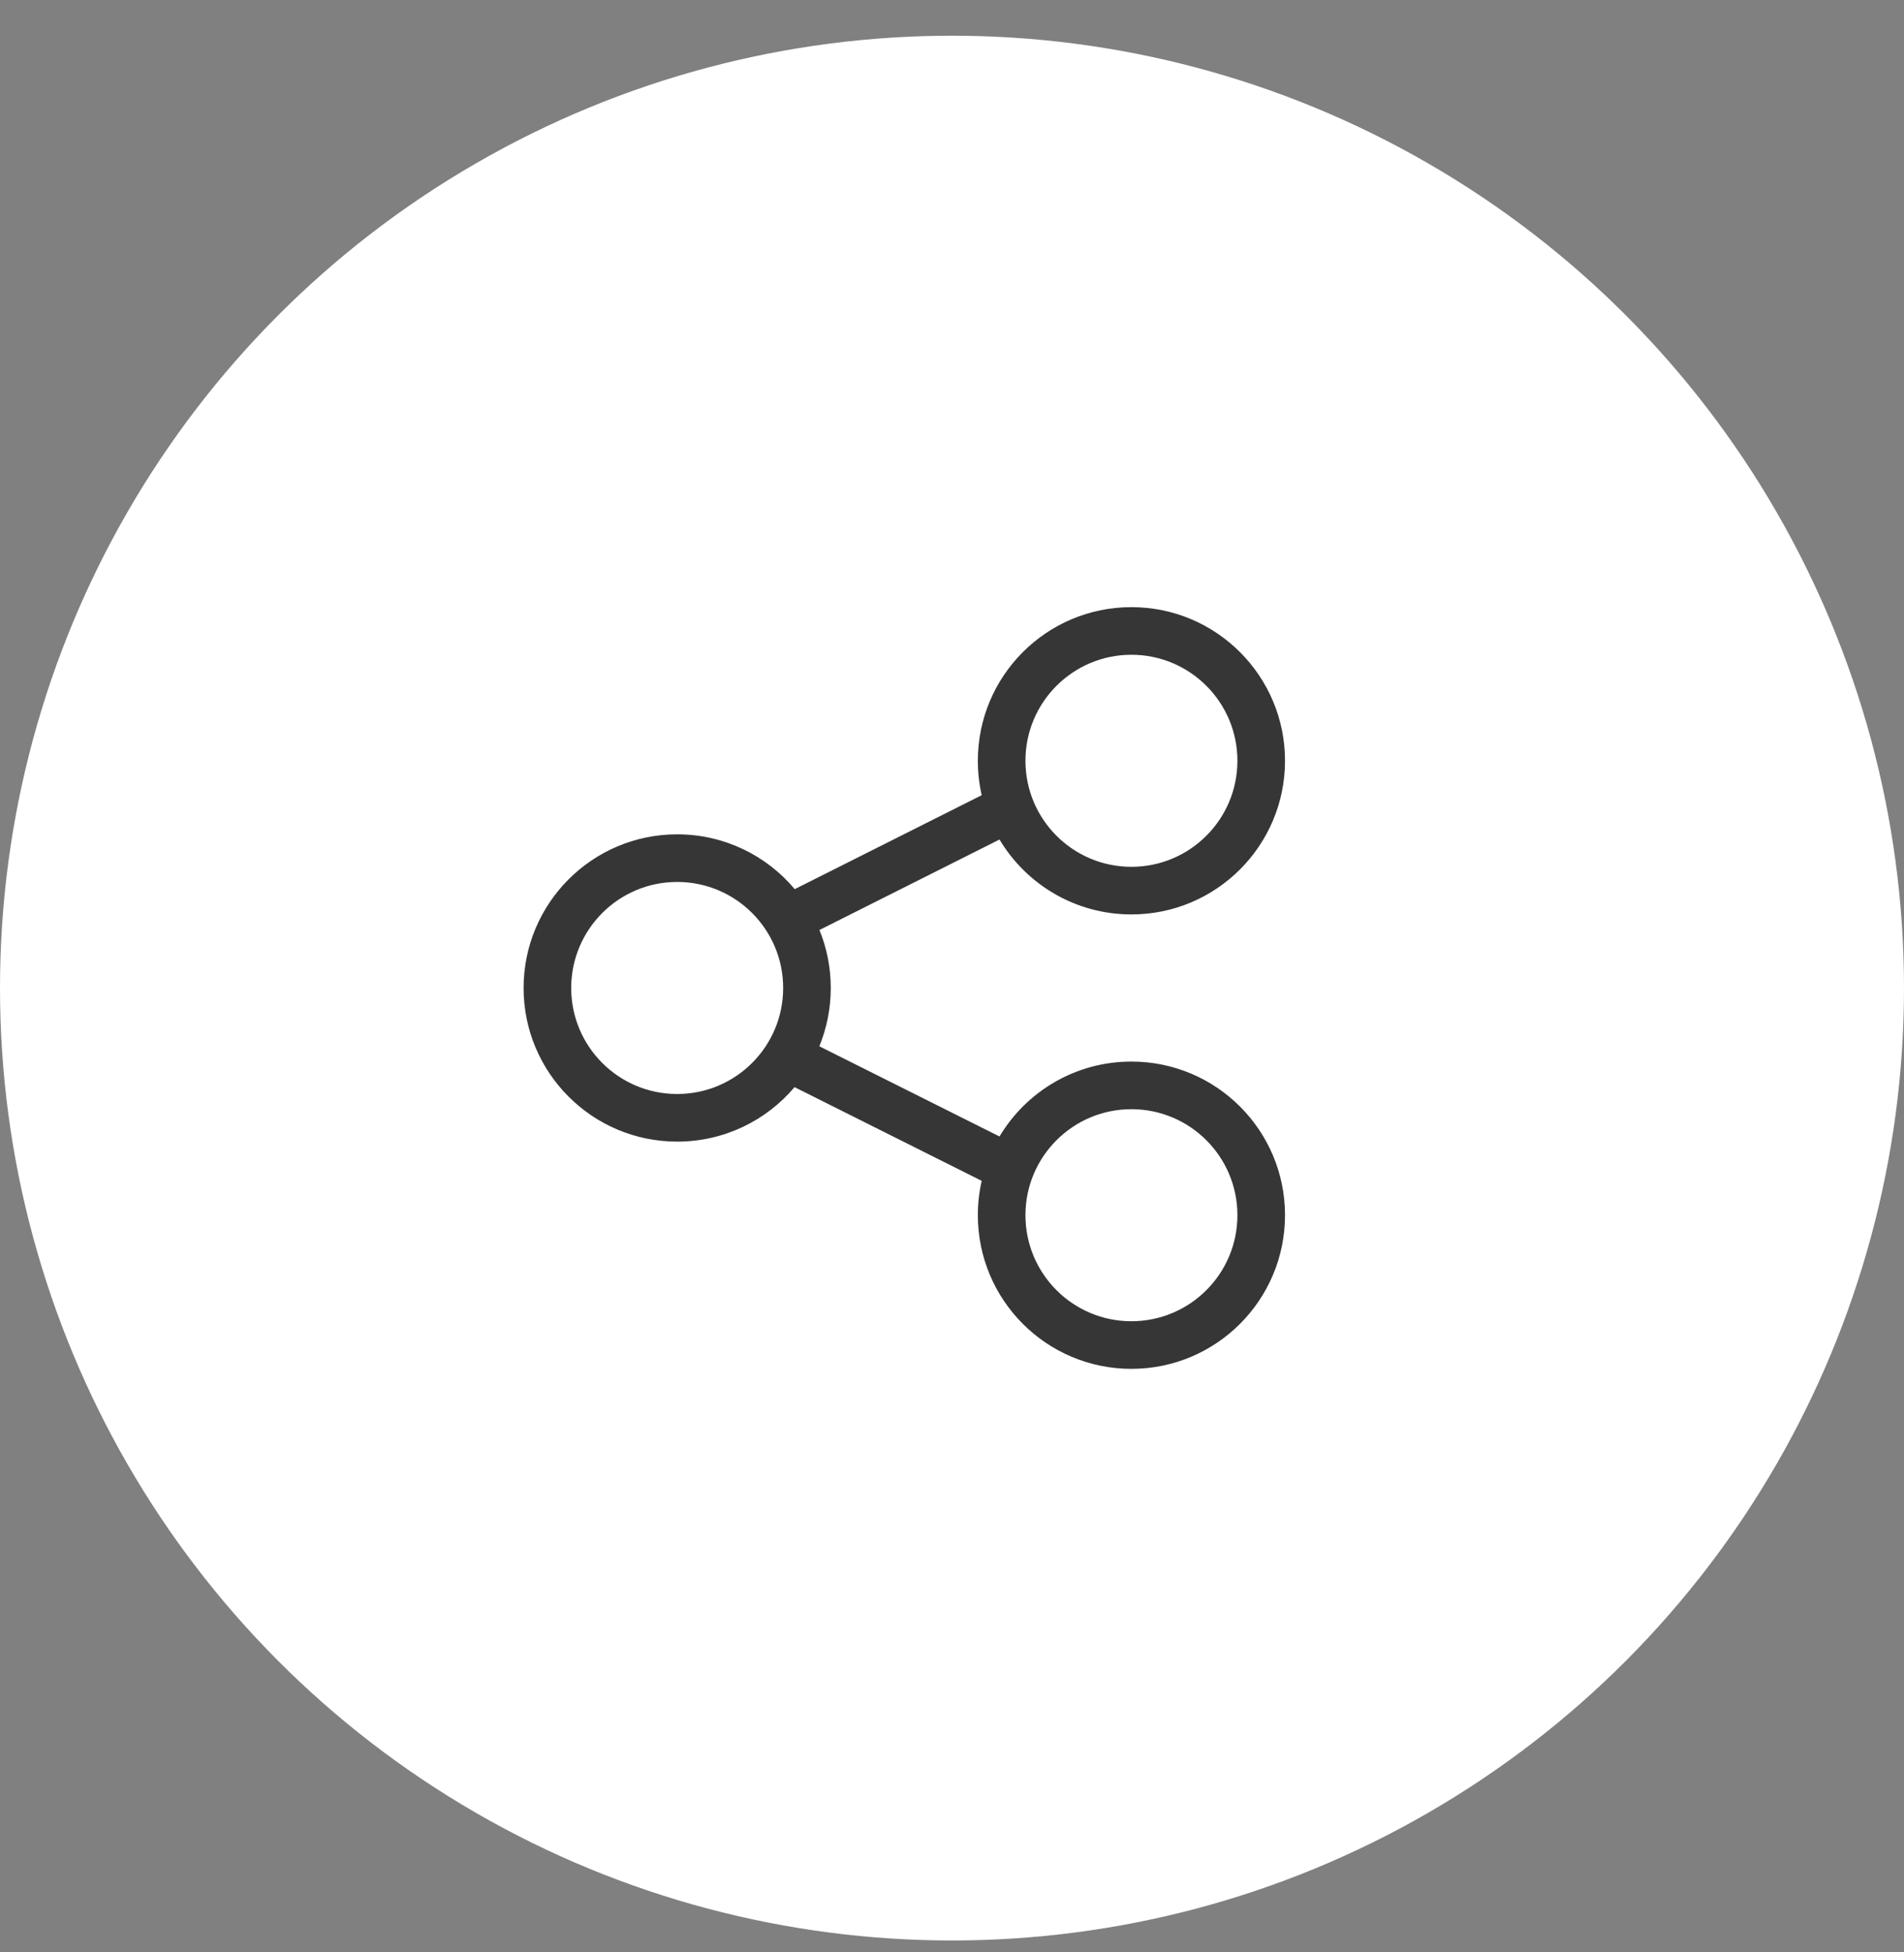 <svg width="40" height="41" viewBox="0 0 40 41" fill="none" xmlns="http://www.w3.org/2000/svg">
<rect x="0" y="0" width="40" height="41" fill="#808080" stroke="none"/>
<circle cx="20" cy="20.75" r="20" fill="white"/>
<path fill-rule="evenodd" clip-rule="evenodd" d="M21.543 15.976C21.543 14.747 22.54 13.75 23.769 13.75C24.999 13.75 25.996 14.747 25.996 15.976C25.996 17.206 24.999 18.203 23.769 18.203C22.54 18.203 21.543 17.206 21.543 15.976ZM23.769 12.75C21.987 12.75 20.543 14.195 20.543 15.976C20.543 16.225 20.571 16.466 20.624 16.699L16.696 18.672C16.105 17.968 15.218 17.521 14.226 17.521C12.445 17.521 11 18.966 11 20.748C11 22.53 12.445 23.974 14.226 23.974C15.215 23.974 16.1 23.53 16.692 22.83L20.624 24.798C20.571 25.03 20.543 25.271 20.543 25.519C20.543 27.301 21.987 28.746 23.769 28.746C25.551 28.746 26.996 27.301 26.996 25.519C26.996 23.737 25.551 22.293 23.769 22.293C22.591 22.293 21.561 22.924 20.998 23.866L17.213 21.972C17.367 21.595 17.453 21.181 17.453 20.748C17.453 20.317 17.369 19.906 17.215 19.53L20.998 17.63C21.561 18.572 22.592 19.203 23.769 19.203C25.551 19.203 26.996 17.758 26.996 15.976C26.996 14.195 25.551 12.75 23.769 12.75ZM12 20.748C12 19.518 12.997 18.521 14.226 18.521C15.456 18.521 16.453 19.518 16.453 20.748C16.453 21.977 15.456 22.974 14.226 22.974C12.997 22.974 12 21.977 12 20.748ZM23.769 23.293C22.54 23.293 21.543 24.29 21.543 25.519C21.543 26.749 22.54 27.746 23.769 27.746C24.999 27.746 25.996 26.749 25.996 25.519C25.996 24.29 24.999 23.293 23.769 23.293Z" fill="#363636"/>
</svg>

